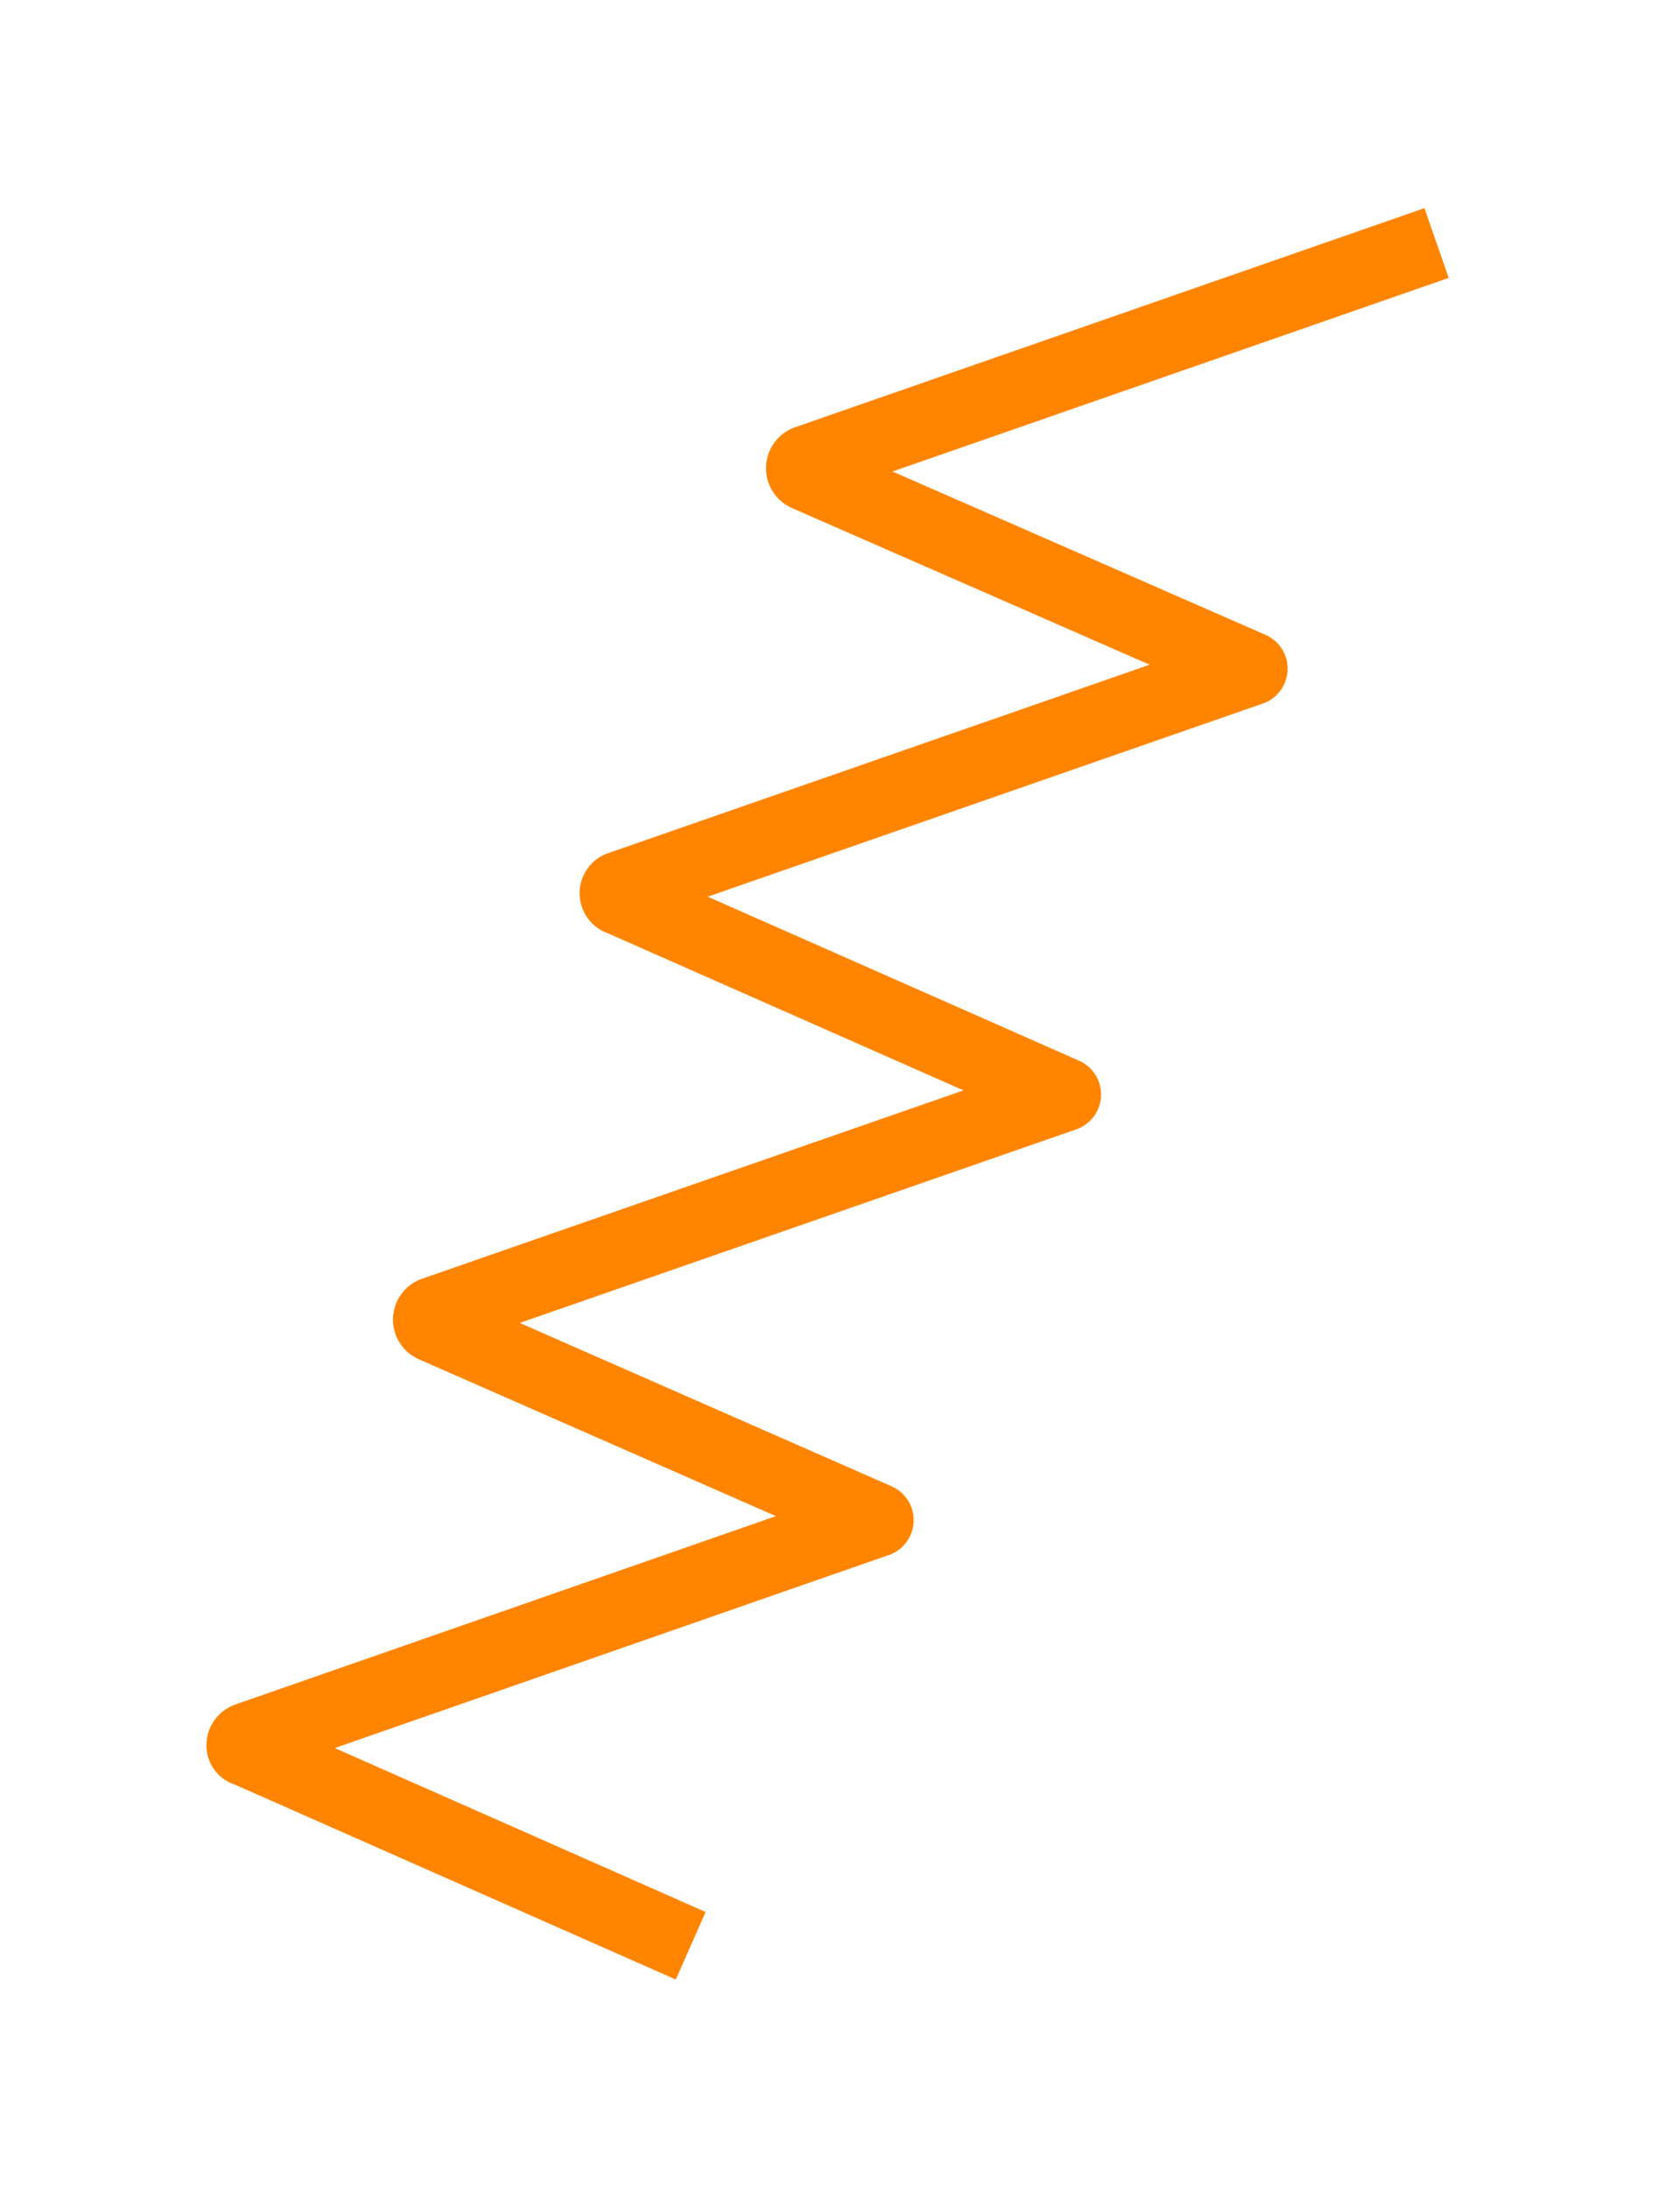 <?xml version="1.0" encoding="UTF-8"?> <svg xmlns="http://www.w3.org/2000/svg" id="Слой_1" data-name="Слой 1" viewBox="0 0 100.14 130.41"> <defs> <style>.cls-1{fill:none;stroke:#ff8400;stroke-linejoin:round;stroke-width:4.4px;}</style> </defs> <path class="cls-1" d="M85.63,14.48,48.1,27.54a.39.39,0,0,0-.21.51.43.43,0,0,0,.21.21L74.55,39.84,37,52.9a.33.33,0,0,0,0,.64L63.43,65.21h0L25.87,78.27a.38.38,0,0,0-.22.49.4.4,0,0,0,.22.22L52.26,90.57l-37.5,13.06c-.33.12-.35.58,0,.63l26.41,11.67"></path> </svg> 